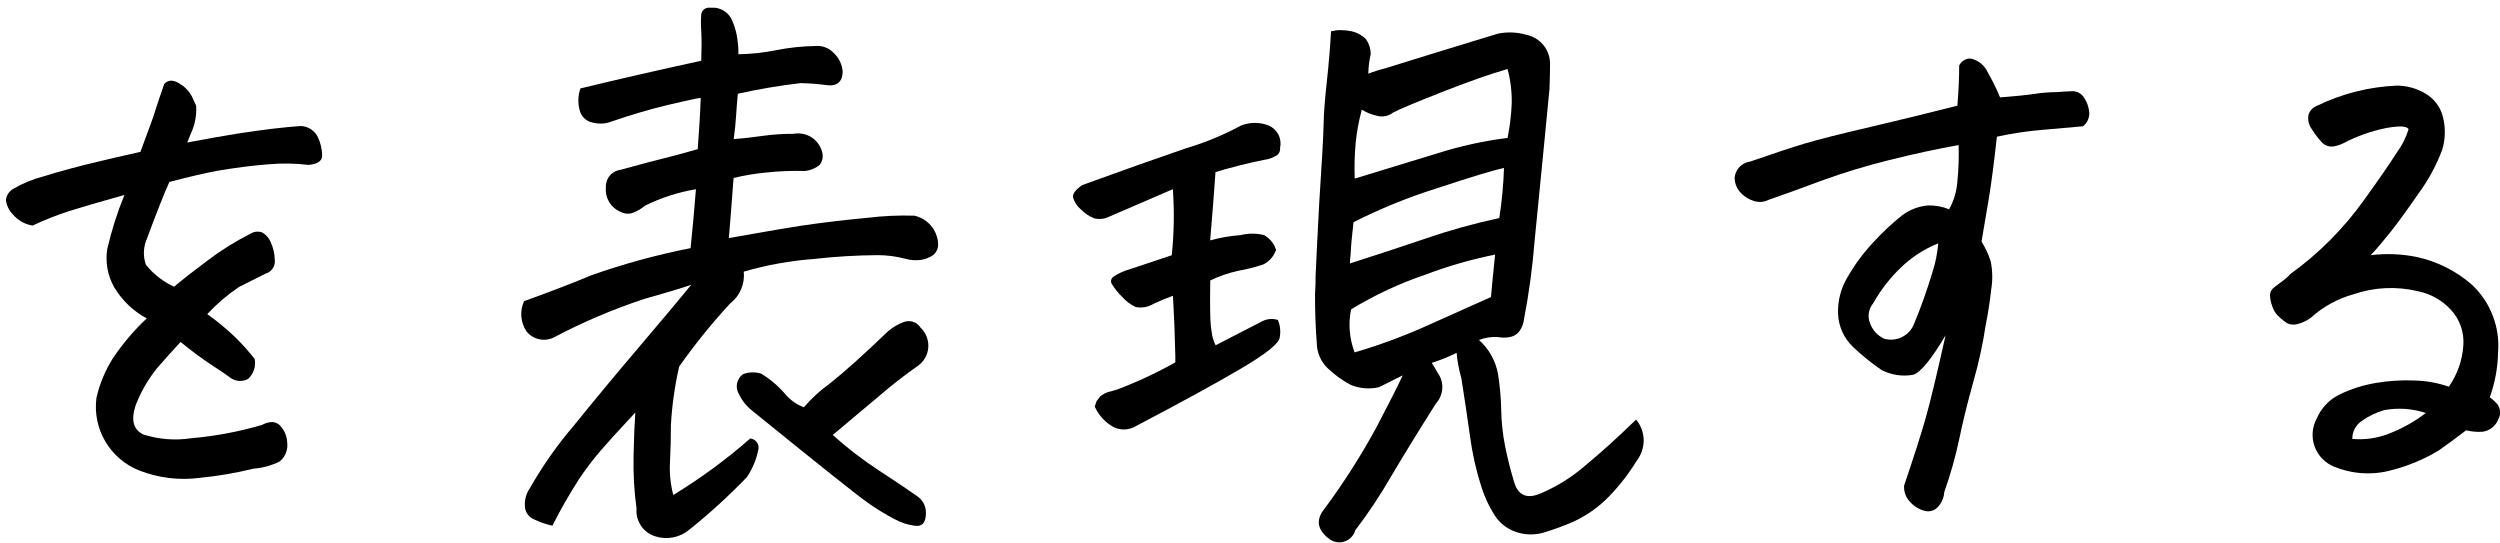 <svg width="115" height="25" viewBox="0 0 115 25" fill="none" xmlns="http://www.w3.org/2000/svg">
<path d="M9.533 14.449C9.996 14.777 10.433 15.139 10.841 15.533C11.152 15.84 11.443 16.166 11.713 16.509C11.747 16.675 11.737 16.848 11.684 17.009C11.632 17.17 11.538 17.315 11.413 17.43C11.293 17.495 11.158 17.527 11.021 17.523C10.884 17.518 10.751 17.477 10.636 17.404C10.446 17.259 10.137 17.049 9.71 16.773C9.225 16.45 8.756 16.101 8.306 15.729C7.907 16.162 7.539 16.573 7.203 16.962C6.795 17.475 6.469 18.046 6.235 18.656C6.018 19.325 6.135 19.768 6.59 19.985C7.297 20.212 8.048 20.272 8.783 20.16C9.887 20.065 10.978 19.861 12.04 19.551C12.386 19.37 12.658 19.37 12.857 19.551C13.072 19.764 13.199 20.049 13.211 20.351C13.233 20.515 13.212 20.683 13.15 20.838C13.088 20.993 12.988 21.129 12.857 21.234C12.482 21.416 12.075 21.526 11.659 21.559C10.852 21.758 10.032 21.898 9.206 21.979C8.256 22.106 7.29 21.989 6.399 21.64C5.746 21.379 5.2 20.91 4.844 20.307C4.489 19.704 4.346 19 4.436 18.307C4.581 17.657 4.839 17.038 5.197 16.476C5.643 15.809 6.164 15.195 6.751 14.647C6.135 14.316 5.62 13.825 5.261 13.227C4.953 12.692 4.838 12.069 4.933 11.46C5.129 10.61 5.393 9.776 5.724 8.968C4.56 9.293 3.697 9.546 3.135 9.725C2.577 9.908 2.031 10.125 1.5 10.376C1.149 10.32 0.829 10.141 0.6 9.871C0.42 9.692 0.305 9.458 0.273 9.206C0.283 9.101 0.318 8.999 0.375 8.91C0.431 8.82 0.509 8.745 0.6 8.691C1.043 8.432 1.52 8.236 2.017 8.109C2.745 7.882 3.563 7.661 4.47 7.445C5.07 7.301 5.739 7.146 6.459 6.985C6.86 5.919 7.087 5.288 7.141 5.092C7.214 4.858 7.351 4.451 7.55 3.872C7.588 3.822 7.638 3.781 7.695 3.753C7.751 3.725 7.814 3.71 7.878 3.71C8.014 3.719 8.146 3.766 8.258 3.845C8.483 3.976 8.671 4.163 8.803 4.387C8.877 4.55 8.948 4.709 9.022 4.861C9.052 5.305 8.968 5.748 8.777 6.15C8.722 6.295 8.668 6.43 8.613 6.556C9.358 6.412 10.119 6.277 10.896 6.15C12.06 5.969 13.041 5.851 13.841 5.796C14.008 5.804 14.171 5.857 14.31 5.95C14.45 6.044 14.56 6.173 14.631 6.325C14.749 6.585 14.813 6.866 14.821 7.151C14.821 7.403 14.612 7.55 14.194 7.585C13.579 7.512 12.958 7.503 12.341 7.559C11.633 7.612 10.851 7.712 9.997 7.856C9.416 7.965 8.68 8.136 7.79 8.371C7.536 8.933 7.173 9.855 6.7 11.136C6.588 11.476 6.592 11.843 6.713 12.18C7.06 12.612 7.503 12.958 8.008 13.189C8.371 12.882 8.884 12.48 9.548 11.983C10.168 11.514 10.829 11.101 11.523 10.75C11.603 10.699 11.694 10.667 11.789 10.658C11.884 10.649 11.98 10.662 12.069 10.696C12.239 10.797 12.372 10.949 12.449 11.13C12.567 11.385 12.632 11.662 12.639 11.942C12.658 12.085 12.624 12.229 12.544 12.349C12.464 12.469 12.344 12.556 12.204 12.593C11.659 12.865 11.254 13.068 10.99 13.203C10.459 13.562 9.97 13.98 9.533 14.449Z" fill="black"/>
<path d="M31.797 13.101C31.325 13.262 30.605 13.479 29.64 13.75C28.193 14.227 26.788 14.825 25.443 15.539C25.234 15.632 25 15.654 24.778 15.6C24.556 15.546 24.358 15.42 24.216 15.241C24.081 15.038 24.001 14.804 23.982 14.562C23.963 14.319 24.006 14.075 24.107 13.854C25.452 13.366 26.483 12.968 27.201 12.662C28.691 12.136 30.217 11.72 31.767 11.414C31.859 10.529 31.941 9.626 32.013 8.704C31.199 8.841 30.409 9.096 29.669 9.461C29.515 9.592 29.34 9.698 29.152 9.773C29.061 9.813 28.963 9.833 28.864 9.83C28.765 9.828 28.668 9.803 28.58 9.759C28.353 9.672 28.161 9.515 28.033 9.31C27.905 9.105 27.848 8.864 27.871 8.623C27.858 8.427 27.922 8.233 28.049 8.082C28.175 7.93 28.355 7.833 28.552 7.81C29.534 7.539 30.197 7.363 30.542 7.281C30.887 7.199 31.405 7.059 32.095 6.861C32.168 5.903 32.214 5.117 32.232 4.503C32.049 4.523 31.544 4.631 30.718 4.829C29.892 5.026 29.034 5.279 28.143 5.586C27.866 5.696 27.56 5.715 27.271 5.64C27.12 5.613 26.981 5.542 26.872 5.436C26.763 5.33 26.688 5.193 26.658 5.044C26.576 4.722 26.59 4.383 26.699 4.068C28.408 3.653 30.261 3.229 32.258 2.794C32.277 2.235 32.277 1.788 32.258 1.453C32.239 1.187 32.239 0.919 32.258 0.653C32.265 0.607 32.282 0.562 32.306 0.522C32.33 0.482 32.362 0.448 32.4 0.42C32.438 0.392 32.481 0.372 32.527 0.361C32.573 0.35 32.62 0.348 32.667 0.355H32.885C33.044 0.372 33.198 0.428 33.33 0.517C33.463 0.607 33.572 0.728 33.646 0.87C33.765 1.124 33.851 1.393 33.9 1.67C33.946 1.943 33.969 2.219 33.968 2.496C34.554 2.486 35.138 2.423 35.712 2.307C36.305 2.189 36.907 2.126 37.511 2.116C37.657 2.103 37.805 2.122 37.944 2.171C38.083 2.22 38.209 2.299 38.314 2.401C38.446 2.516 38.553 2.655 38.631 2.811C38.708 2.967 38.753 3.136 38.764 3.31C38.745 3.797 38.472 3.997 37.946 3.905C37.575 3.858 37.202 3.831 36.828 3.824C35.858 3.936 34.894 4.099 33.94 4.313C33.905 4.691 33.877 5.036 33.859 5.342C33.841 5.649 33.804 6.002 33.75 6.399C34.204 6.364 34.649 6.314 35.084 6.25C35.554 6.185 36.028 6.153 36.502 6.156C36.651 6.128 36.803 6.13 36.951 6.162C37.099 6.193 37.239 6.253 37.363 6.339C37.487 6.425 37.593 6.534 37.674 6.661C37.756 6.787 37.811 6.929 37.837 7.077C37.851 7.165 37.847 7.255 37.826 7.342C37.804 7.429 37.764 7.51 37.71 7.581C37.512 7.744 37.27 7.843 37.015 7.866C36.428 7.849 35.841 7.872 35.257 7.935C34.747 7.982 34.242 8.067 33.745 8.187C33.636 9.633 33.563 10.554 33.527 10.951C34.018 10.862 34.483 10.78 34.922 10.707C35.63 10.581 36.275 10.473 36.856 10.382C37.836 10.238 38.863 10.116 39.936 10.016C40.641 9.93 41.351 9.899 42.061 9.921C42.357 9.987 42.624 10.147 42.821 10.377C43.018 10.607 43.134 10.894 43.152 11.196C43.161 11.298 43.145 11.401 43.105 11.496C43.064 11.59 43.001 11.673 42.919 11.737C42.757 11.849 42.571 11.923 42.375 11.954C42.124 11.988 41.869 11.97 41.626 11.899C41.217 11.791 40.795 11.736 40.371 11.737C39.392 11.743 38.415 11.802 37.442 11.913C36.348 11.993 35.266 12.189 34.213 12.496C34.242 12.773 34.2 13.053 34.09 13.309C33.98 13.565 33.807 13.789 33.586 13.96C32.742 14.875 31.959 15.844 31.242 16.861C31.039 17.748 30.911 18.65 30.862 19.558C30.862 20.091 30.848 20.646 30.821 21.225C30.788 21.744 30.839 22.265 30.971 22.769C32.225 22.006 33.411 21.135 34.514 20.168C34.624 20.181 34.726 20.236 34.797 20.322C34.868 20.407 34.903 20.517 34.894 20.628C34.809 21.104 34.623 21.557 34.349 21.956C33.52 22.816 32.638 23.622 31.705 24.368C31.489 24.548 31.231 24.67 30.954 24.722C30.677 24.774 30.392 24.755 30.125 24.666C29.86 24.579 29.633 24.407 29.48 24.176C29.327 23.945 29.256 23.669 29.28 23.393C29.17 22.585 29.125 21.769 29.144 20.953C29.162 20.123 29.19 19.462 29.225 18.975C28.481 19.772 27.945 20.361 27.618 20.742C27.271 21.147 26.948 21.573 26.65 22.016C26.199 22.716 25.785 23.44 25.41 24.184C25.114 24.115 24.827 24.015 24.552 23.885C24.429 23.832 24.325 23.744 24.252 23.631C24.179 23.519 24.141 23.388 24.143 23.255C24.13 22.97 24.212 22.69 24.375 22.456C24.954 21.437 25.629 20.474 26.392 19.582C27.372 18.372 28.384 17.152 29.43 15.924C30.475 14.695 31.264 13.754 31.797 13.101ZM38.31 20.011C38.984 20.618 39.705 21.171 40.466 21.665C41.265 22.188 41.829 22.567 42.156 22.8C42.282 22.878 42.388 22.986 42.464 23.113C42.54 23.24 42.584 23.384 42.592 23.532C42.61 24.021 42.437 24.238 42.073 24.183C41.743 24.14 41.424 24.034 41.133 23.871C40.698 23.643 40.279 23.384 39.88 23.098C39.417 22.773 37.659 21.372 34.607 18.897C34.34 18.687 34.125 18.418 33.981 18.111C33.897 17.965 33.871 17.793 33.906 17.628C33.941 17.463 34.035 17.317 34.171 17.217C34.441 17.109 34.74 17.1 35.016 17.19C35.426 17.438 35.794 17.748 36.105 18.111C36.336 18.392 36.637 18.607 36.978 18.735C37.331 18.322 37.734 17.953 38.177 17.637C38.849 17.105 39.739 16.306 40.848 15.24C41.058 15.061 41.297 14.918 41.556 14.82C41.696 14.762 41.853 14.756 41.998 14.802C42.142 14.848 42.266 14.944 42.346 15.072C42.47 15.189 42.566 15.332 42.627 15.49C42.688 15.648 42.714 15.818 42.701 15.987C42.688 16.157 42.637 16.321 42.552 16.468C42.467 16.615 42.35 16.742 42.21 16.838C41.601 17.265 41.015 17.721 40.452 18.207C39.805 18.756 39.09 19.355 38.31 20.005V20.011Z" fill="black"/>
<path d="M53.951 8.703L51.062 9.949C50.841 10.069 50.584 10.103 50.34 10.045C50.108 9.955 49.899 9.816 49.727 9.638C49.55 9.495 49.421 9.301 49.359 9.083C49.331 8.919 49.472 8.73 49.782 8.514C51.67 7.827 53.264 7.263 54.564 6.819C55.438 6.56 56.283 6.21 57.084 5.776C57.496 5.613 57.954 5.613 58.365 5.776C58.558 5.862 58.715 6.011 58.809 6.199C58.904 6.386 58.93 6.601 58.883 6.806C58.892 6.884 58.876 6.963 58.837 7.031C58.798 7.099 58.737 7.153 58.665 7.184C58.514 7.271 58.348 7.326 58.175 7.347C57.376 7.51 56.622 7.7 55.913 7.916C55.84 8.964 55.758 10.012 55.667 11.059C56.123 10.931 56.59 10.849 57.063 10.816C57.42 10.726 57.795 10.726 58.152 10.816C58.414 10.965 58.609 11.207 58.698 11.493C58.648 11.641 58.57 11.776 58.467 11.893C58.364 12.009 58.238 12.104 58.098 12.171C57.728 12.291 57.35 12.386 56.968 12.456C56.519 12.551 56.084 12.701 55.672 12.902C55.655 13.97 55.664 14.675 55.7 15.017L55.755 15.395C55.786 15.564 55.842 15.728 55.919 15.882C56.754 15.45 57.473 15.08 58.075 14.772C58.294 14.662 58.549 14.643 58.783 14.718C58.891 14.975 58.919 15.257 58.865 15.53C58.83 15.802 58.238 16.276 57.089 16.953C55.941 17.63 54.297 18.529 52.158 19.65C51.989 19.732 51.802 19.767 51.615 19.753C51.428 19.738 51.249 19.675 51.095 19.568C50.771 19.356 50.515 19.055 50.359 18.702L50.44 18.457L50.604 18.241C50.751 18.114 50.929 18.029 51.121 17.997L51.394 17.916C52.315 17.569 53.209 17.152 54.065 16.668V16.37C54.047 15.467 54.01 14.546 53.956 13.606C53.654 13.713 53.358 13.835 53.068 13.972C52.821 14.126 52.523 14.18 52.237 14.121C52.004 14.011 51.795 13.854 51.625 13.661C51.448 13.49 51.293 13.299 51.162 13.092C51.12 13.039 51.101 12.973 51.109 12.907C51.117 12.841 51.15 12.78 51.203 12.739C51.449 12.573 51.72 12.45 52.007 12.373C52.415 12.238 53.046 12.028 53.9 11.742C54.007 10.732 54.024 9.715 53.951 8.703ZM75.261 19.3C75.481 19.565 75.604 19.897 75.609 20.241C75.614 20.585 75.501 20.92 75.289 21.192C74.929 21.784 74.504 22.334 74.02 22.832C73.542 23.327 72.973 23.727 72.345 24.012C71.922 24.193 71.49 24.351 71.05 24.486C70.624 24.621 70.165 24.616 69.742 24.472C69.321 24.332 68.964 24.049 68.734 23.672C68.486 23.278 68.289 22.854 68.148 22.411C67.9 21.637 67.722 20.844 67.616 20.039C67.498 19.182 67.366 18.301 67.222 17.397C67.112 17.017 67.039 16.626 67.004 16.232C66.635 16.414 66.254 16.568 65.862 16.692C65.953 16.837 66.044 16.99 66.135 17.153C66.285 17.361 66.36 17.615 66.345 17.871C66.33 18.128 66.227 18.372 66.053 18.562C65.269 19.799 64.582 20.917 63.99 21.916C63.494 22.777 62.943 23.605 62.341 24.396C62.308 24.51 62.25 24.614 62.17 24.702C62.09 24.789 61.99 24.856 61.879 24.898C61.768 24.94 61.649 24.956 61.531 24.944C61.413 24.932 61.299 24.892 61.199 24.829C60.582 24.396 60.5 23.908 60.954 23.366C61.836 22.171 62.633 20.917 63.339 19.613C63.911 18.519 64.307 17.738 64.525 17.267L63.434 17.81C62.998 17.912 62.54 17.875 62.126 17.701C61.738 17.493 61.381 17.233 61.063 16.929C60.753 16.625 60.576 16.21 60.572 15.776C60.517 15.092 60.49 14.342 60.491 13.527C60.51 13.275 60.518 12.986 60.518 12.66C60.554 11.847 60.609 10.754 60.682 9.38C60.809 7.446 60.877 6.227 60.886 5.722C60.894 5.217 60.944 4.553 61.037 3.73C61.126 2.907 61.19 2.144 61.227 1.439C61.37 1.404 61.516 1.385 61.663 1.385C61.837 1.386 62.011 1.404 62.181 1.439C62.43 1.496 62.657 1.623 62.835 1.805C62.978 2.007 63.054 2.249 63.052 2.496C62.983 2.79 62.947 3.089 62.943 3.391C63.191 3.291 63.445 3.21 63.704 3.147C65.449 2.605 67.182 2.071 68.905 1.548C69.339 1.458 69.788 1.477 70.213 1.602C70.516 1.663 70.789 1.826 70.987 2.062C71.184 2.299 71.296 2.595 71.302 2.902C71.302 3.301 71.293 3.699 71.276 4.096C71.184 5 71.102 5.849 71.029 6.643C70.865 8.342 70.72 9.814 70.594 11.058C70.498 12.277 70.334 13.489 70.103 14.69C70.083 14.875 70.018 15.052 69.912 15.205C69.86 15.284 69.792 15.352 69.712 15.403C69.633 15.455 69.543 15.489 69.449 15.504C69.269 15.54 69.084 15.54 68.905 15.504C68.608 15.485 68.31 15.531 68.032 15.639C68.487 16.044 68.793 16.587 68.905 17.184C68.995 17.735 69.045 18.292 69.055 18.851C69.064 19.406 69.123 19.959 69.231 20.505C69.34 21.055 69.477 21.602 69.641 22.144C69.822 22.795 70.24 22.976 70.894 22.687C71.627 22.372 72.308 21.947 72.911 21.425C73.624 20.837 74.407 20.129 75.261 19.3ZM62.098 12.118C63.171 11.776 64.338 11.393 65.601 10.966C66.703 10.586 67.827 10.274 68.967 10.031C69.086 9.269 69.159 8.499 69.184 7.728C68.73 7.819 67.686 8.135 66.051 8.676C64.748 9.087 63.48 9.604 62.262 10.22C62.19 10.817 62.145 11.321 62.126 11.734C62.109 11.861 62.099 11.989 62.098 12.118ZM68.585 13.663C68.621 13.229 68.685 12.578 68.775 11.712C67.685 11.93 66.614 12.238 65.574 12.633C64.376 13.038 63.228 13.574 62.149 14.232C62.015 14.894 62.072 15.579 62.313 16.21C63.41 15.889 64.485 15.495 65.529 15.032C66.567 14.57 67.586 14.114 68.585 13.663ZM62.644 5.044C62.505 5.555 62.409 6.076 62.358 6.602C62.311 7.138 62.297 7.677 62.317 8.215C63.552 7.836 64.81 7.452 66.091 7.063C67.152 6.723 68.242 6.483 69.348 6.345C69.451 5.827 69.516 5.301 69.539 4.773C69.551 4.234 69.487 3.695 69.348 3.174C68.531 3.41 67.516 3.767 66.303 4.245C65.091 4.722 64.35 5.034 64.082 5.179C63.98 5.259 63.86 5.314 63.732 5.34C63.604 5.365 63.472 5.362 63.346 5.328C63.098 5.274 62.86 5.178 62.644 5.044Z" fill="black"/>
<path d="M91.857 6.288C91.731 7.445 91.608 8.385 91.49 9.106C91.371 9.828 91.258 10.497 91.15 11.112C91.329 11.396 91.471 11.701 91.572 12.021C91.658 12.44 91.667 12.872 91.599 13.295C91.535 13.864 91.451 14.411 91.345 14.935C91.212 15.823 91.021 16.701 90.773 17.564C90.501 18.54 90.287 19.408 90.132 20.166C89.956 21.003 89.723 21.827 89.437 22.633C89.422 22.878 89.326 23.111 89.164 23.296C89.091 23.387 88.993 23.455 88.882 23.491C88.77 23.528 88.651 23.531 88.538 23.5C88.267 23.429 88.025 23.278 87.843 23.067C87.753 22.968 87.684 22.852 87.64 22.727C87.597 22.601 87.579 22.468 87.589 22.335C88.043 20.997 88.375 19.958 88.585 19.218C88.794 18.477 89.099 17.213 89.497 15.423C88.844 16.526 88.349 17.131 88.011 17.239C87.515 17.329 87.002 17.253 86.554 17.023C86.091 16.705 85.653 16.352 85.246 15.965C84.827 15.569 84.578 15.026 84.551 14.452C84.526 13.863 84.672 13.279 84.974 12.771C85.311 12.179 85.718 11.628 86.186 11.131C86.593 10.686 87.035 10.273 87.508 9.897C87.85 9.644 88.255 9.49 88.68 9.451C89.016 9.441 89.35 9.501 89.66 9.627C89.882 9.227 90.012 8.782 90.041 8.326C90.096 7.777 90.114 7.224 90.096 6.673C89.081 6.854 88 7.088 86.852 7.377C85.814 7.634 84.791 7.947 83.786 8.313C82.887 8.649 82.074 8.944 81.347 9.196C81.24 9.249 81.124 9.281 81.004 9.288C80.885 9.294 80.766 9.277 80.653 9.236C80.415 9.16 80.202 9.02 80.039 8.83C79.878 8.646 79.791 8.409 79.794 8.165C79.812 7.982 79.891 7.81 80.02 7.677C80.148 7.544 80.319 7.458 80.502 7.434C81.593 7.055 82.442 6.775 83.05 6.594C83.659 6.412 84.658 6.16 86.049 5.837C87.439 5.511 88.769 5.186 90.041 4.86C90.096 4.156 90.123 3.542 90.122 3.017C90.165 2.923 90.234 2.843 90.321 2.785C90.408 2.728 90.509 2.696 90.613 2.693C90.66 2.695 90.706 2.704 90.75 2.719C90.899 2.766 91.037 2.843 91.154 2.946C91.271 3.049 91.366 3.175 91.431 3.316C91.646 3.692 91.837 4.081 92.003 4.48C92.693 4.427 93.22 4.374 93.584 4.319C93.926 4.266 94.272 4.239 94.619 4.237C94.819 4.219 95.041 4.207 95.287 4.197C95.399 4.188 95.512 4.21 95.612 4.26C95.713 4.31 95.798 4.386 95.859 4.48C95.995 4.679 96.079 4.907 96.104 5.145C96.116 5.271 96.096 5.397 96.046 5.513C95.996 5.629 95.918 5.731 95.819 5.809C95.236 5.864 94.618 5.918 93.966 5.972C93.257 6.03 92.552 6.136 91.857 6.288ZM89.159 11.194C88.52 11.45 87.937 11.827 87.443 12.304C86.937 12.79 86.505 13.347 86.162 13.958C86.057 14.085 85.989 14.238 85.965 14.4C85.941 14.562 85.962 14.728 86.026 14.879C86.082 15.034 86.169 15.176 86.281 15.297C86.394 15.418 86.529 15.516 86.68 15.584C86.951 15.658 87.24 15.63 87.492 15.505C87.743 15.38 87.94 15.167 88.043 14.907C88.366 14.132 88.648 13.34 88.888 12.535C89.029 12.101 89.121 11.652 89.159 11.197V11.194Z" fill="black"/>
<path d="M109.052 11.738C109.756 11.652 110.469 11.68 111.164 11.82C112.109 12.024 112.986 12.465 113.713 13.101C114.134 13.498 114.461 13.983 114.668 14.523C114.876 15.062 114.959 15.641 114.911 16.216C114.896 16.919 114.768 17.615 114.531 18.276C114.662 18.371 114.781 18.48 114.886 18.602C114.957 18.705 114.997 18.825 115.002 18.95C115.007 19.075 114.976 19.198 114.912 19.306C114.852 19.456 114.752 19.588 114.622 19.686C114.493 19.784 114.339 19.845 114.177 19.862C113.929 19.876 113.682 19.853 113.441 19.794C112.968 20.156 112.55 20.463 112.188 20.716C111.518 21.122 110.791 21.428 110.032 21.623C109.158 21.868 108.228 21.815 107.388 21.474C107.178 21.393 106.989 21.268 106.831 21.108C106.674 20.948 106.553 20.757 106.475 20.547C106.398 20.336 106.366 20.112 106.383 19.889C106.399 19.666 106.463 19.448 106.57 19.252C106.78 18.755 107.168 18.354 107.66 18.128C108.182 17.88 108.737 17.706 109.309 17.613C109.898 17.514 110.496 17.477 111.093 17.504C111.623 17.518 112.147 17.614 112.647 17.788C113.041 17.224 113.272 16.564 113.314 15.878C113.335 15.583 113.296 15.286 113.197 15.006C113.099 14.727 112.944 14.47 112.742 14.252C112.343 13.815 111.813 13.515 111.23 13.398C110.252 13.161 109.226 13.208 108.273 13.533C107.538 13.734 106.86 14.106 106.297 14.618C106.103 14.762 105.88 14.864 105.644 14.916C105.557 14.937 105.468 14.939 105.38 14.923C105.293 14.907 105.21 14.872 105.137 14.821C105.006 14.727 104.883 14.623 104.769 14.51C104.65 14.382 104.563 14.229 104.515 14.062C104.457 13.906 104.425 13.741 104.42 13.575C104.423 13.502 104.443 13.431 104.478 13.367C104.514 13.303 104.564 13.249 104.624 13.208C104.76 13.101 104.892 13.001 105.019 12.91C105.14 12.825 105.25 12.725 105.346 12.612C106.663 11.665 107.814 10.509 108.753 9.19C109.406 8.286 109.905 7.564 110.251 7.021C110.494 6.694 110.679 6.327 110.796 5.938C110.705 5.792 110.351 5.78 109.733 5.896C109.059 6.035 108.408 6.267 107.799 6.587C107.653 6.66 107.497 6.71 107.336 6.736C107.248 6.748 107.159 6.741 107.074 6.715C106.99 6.689 106.911 6.646 106.845 6.587C106.658 6.396 106.493 6.184 106.354 5.956C106.281 5.861 106.228 5.752 106.2 5.635C106.172 5.518 106.169 5.397 106.191 5.279C106.221 5.182 106.274 5.094 106.345 5.021C106.416 4.948 106.503 4.893 106.599 4.859C107.74 4.305 108.983 3.992 110.251 3.938C110.706 3.939 111.153 4.06 111.546 4.29C111.745 4.402 111.919 4.551 112.059 4.731C112.199 4.91 112.303 5.114 112.363 5.333C112.499 5.835 112.495 6.365 112.35 6.865C112.086 7.58 111.724 8.255 111.273 8.871C110.736 9.648 110.296 10.253 109.952 10.686C109.607 11.119 109.308 11.47 109.052 11.738ZM108.207 20.19C108.768 20.241 109.332 20.162 109.856 19.961C110.478 19.726 111.061 19.402 111.587 18.998C110.974 18.794 110.319 18.748 109.684 18.863C109.308 18.971 108.953 19.141 108.635 19.368C108.5 19.459 108.391 19.583 108.316 19.727C108.242 19.871 108.204 20.032 108.207 20.194V20.19Z" fill="black"/>
</svg>
